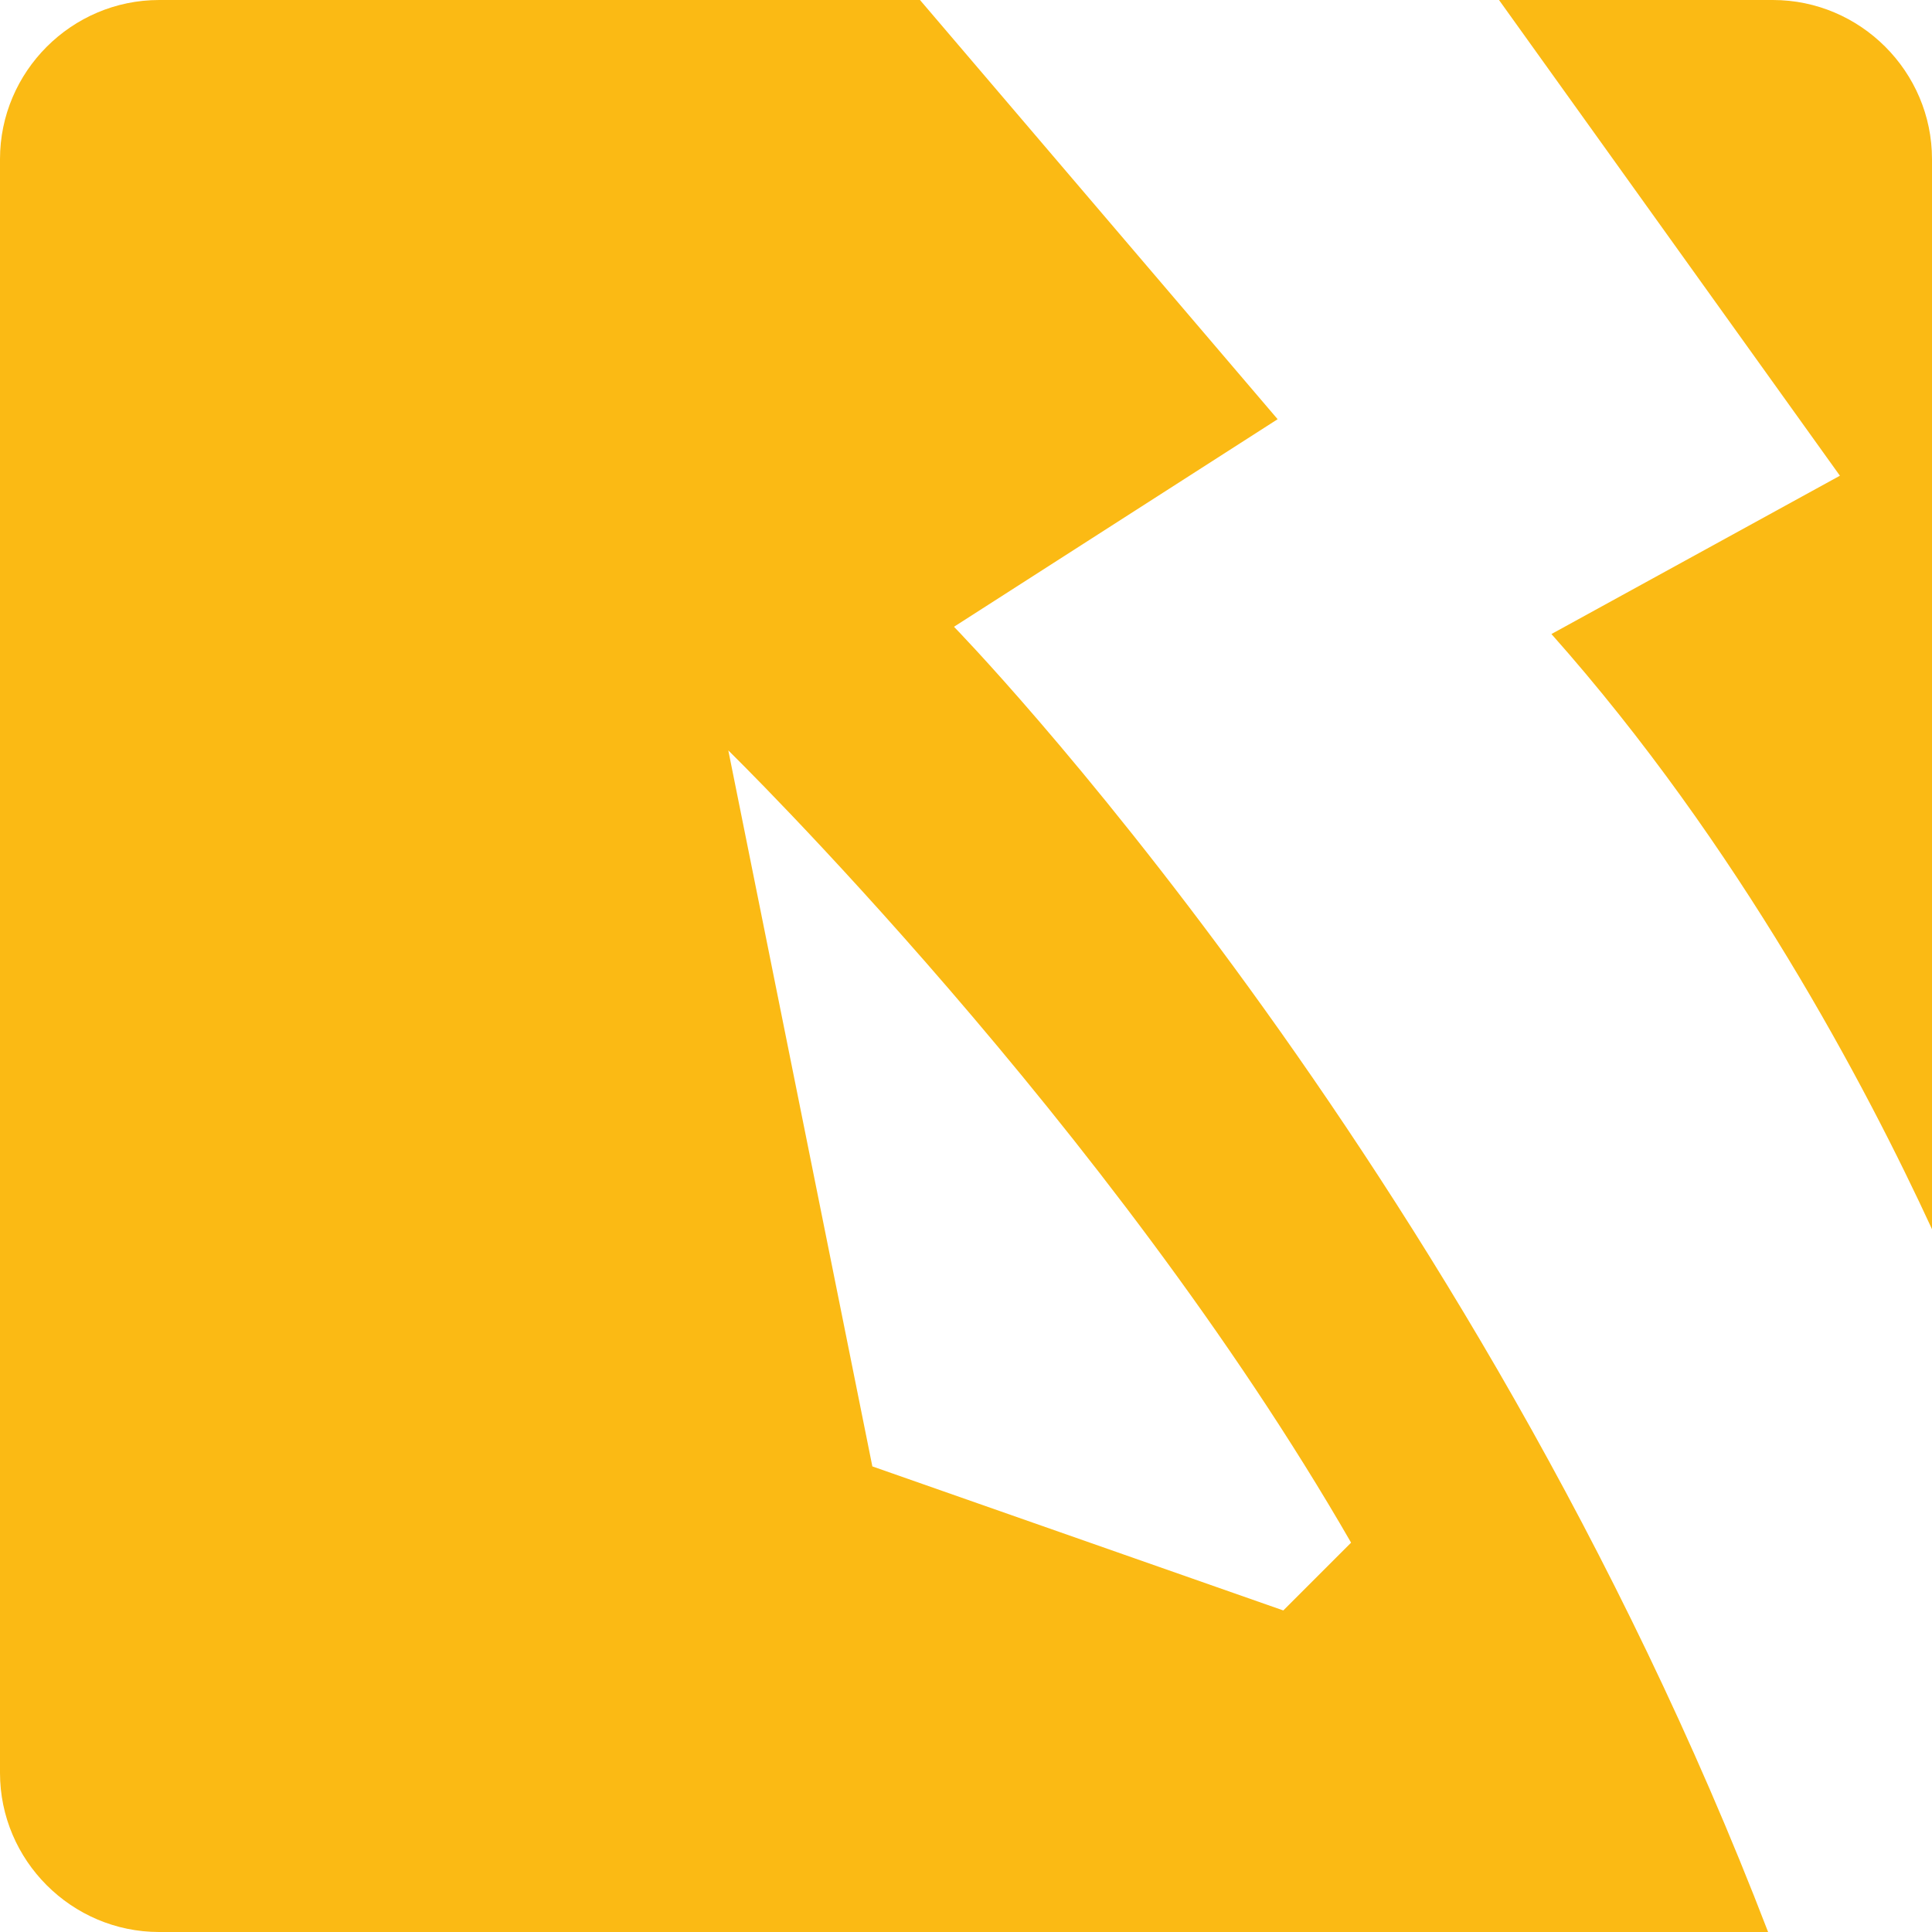 <?xml version="1.0" encoding="UTF-8"?>
<!DOCTYPE svg PUBLIC "-//W3C//DTD SVG 1.1//EN" "http://www.w3.org/Graphics/SVG/1.1/DTD/svg11.dtd">
<!-- Creator: CorelDRAW -->
<svg xmlns="http://www.w3.org/2000/svg" xml:space="preserve" width="87.575mm" height="87.575mm" version="1.1" style="shape-rendering:geometricPrecision; text-rendering:geometricPrecision; image-rendering:optimizeQuality; fill-rule:evenodd; clip-rule:evenodd"
viewBox="0 0 8743.22 8743.22"
 xmlns:xlink="http://www.w3.org/1999/xlink"
 xmlns:xodm="http://www.corel.com/coreldraw/odm/2003">
 <defs>
  <style type="text/css">
   <![CDATA[
    .fil0 {fill:#FBBA14}
   ]]>
  </style>
 </defs>
 <g id="Camada_x0020_1">
  <path class="fil0" d="M720.13 0l3443.25 0 1618.53 1897.11 -1464.68 939.29c0,0 2332.57,2387.91 3684.27,5906.82l-7281.37 0c-396.07,0 -720.13,-324.06 -720.13,-720.13l0 -7302.97c0,-396.07 324.06,-720.13 720.13,-720.13zm6063.6 0l1239.36 0c396.07,0 720.13,324.06 720.13,720.13l0 4842.52c-296.64,-642.88 -872.15,-1736.85 -1722.22,-2693.35l1305.48 -716.42 -1542.75 -2152.88zm-3487.77 3395.99c0,0 1725.51,1687.17 2818.34,3585.26l-306.76 306.76 -1859.72 -651.88 -651.86 -3240.14z"/>
 </g>
</svg>
